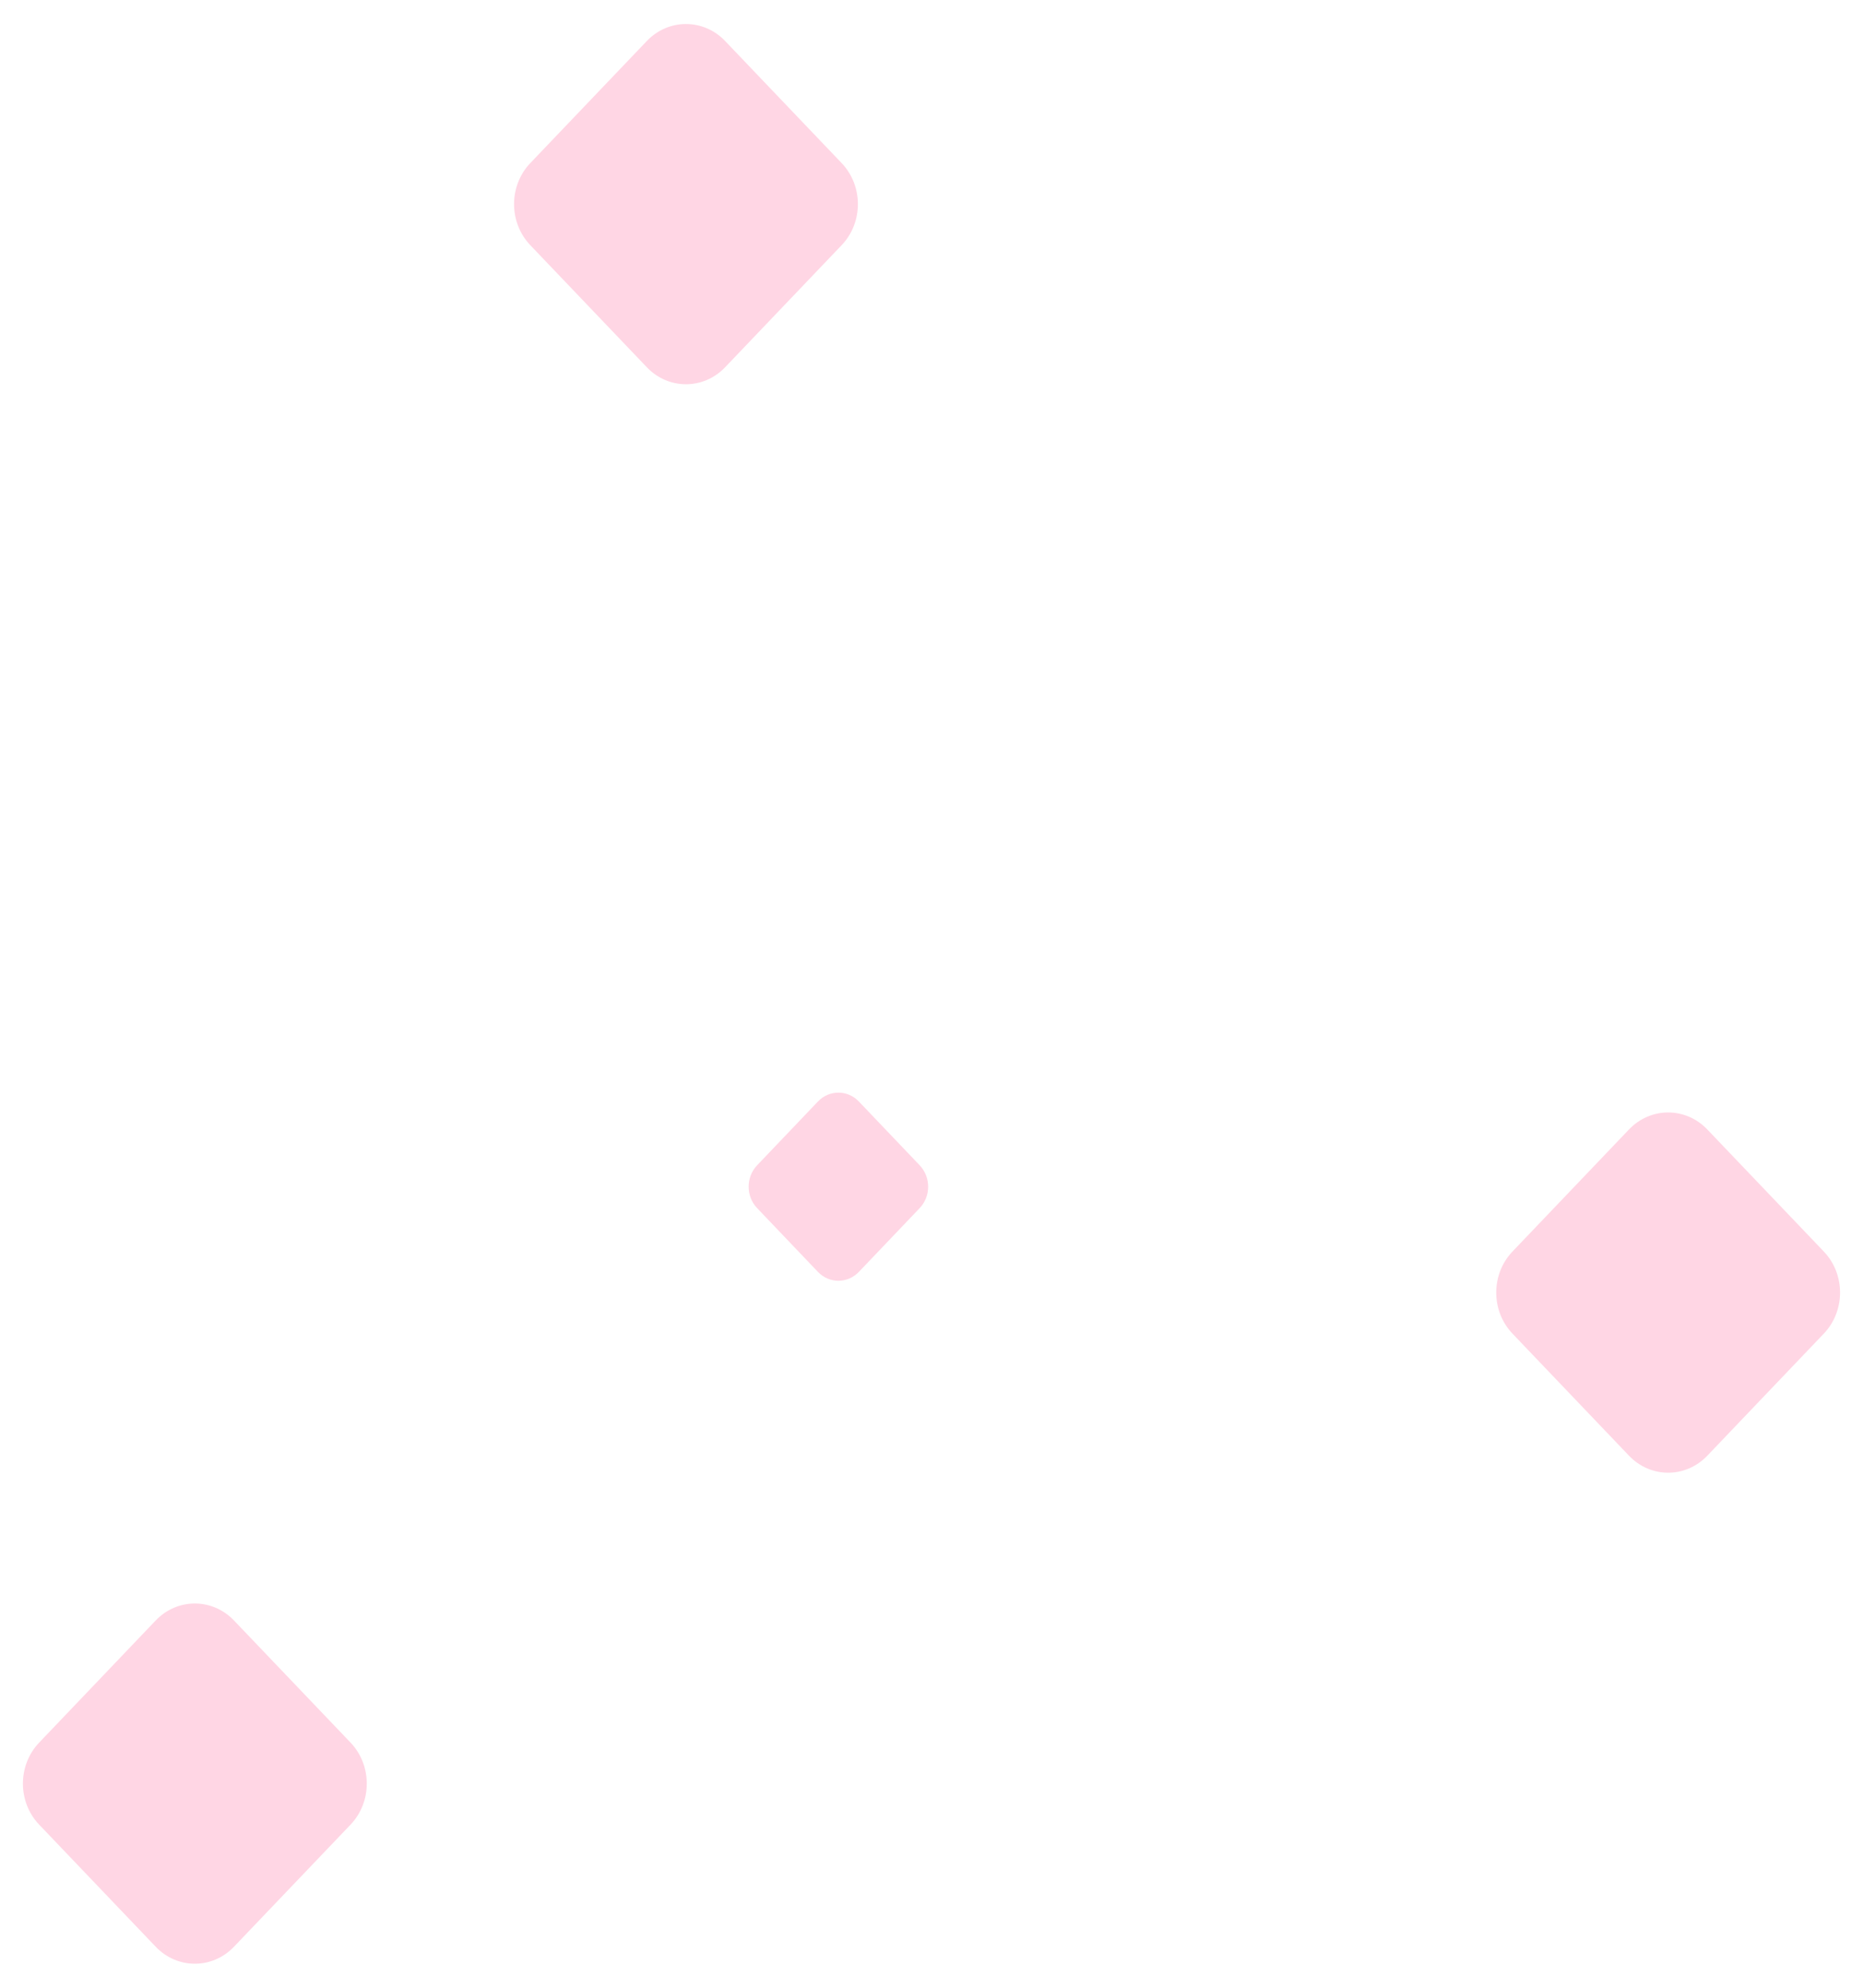 <svg width="60" height="64" viewBox="0 0 60 64" fill="none" xmlns="http://www.w3.org/2000/svg">
<path d="M26.343 35.465L24.384 37.519C24.02 37.9 24.02 38.517 24.384 38.898L26.343 40.952C26.707 41.332 27.296 41.332 27.66 40.952L29.619 38.898C29.983 38.517 29.983 37.9 29.619 37.519L27.66 35.465C27.296 35.085 26.707 35.085 26.343 35.465Z" fill="#FFD6E4"/>
<path d="M5.014 52.175L1.261 56.107C0.564 56.836 0.564 58.018 1.261 58.748L5.014 62.679C5.711 63.409 6.839 63.409 7.536 62.679L11.29 58.748C11.986 58.018 11.986 56.836 11.29 56.107L7.536 52.175C6.839 51.446 5.711 51.446 5.014 52.175Z" fill="#FFD6E4"/>
<path d="M20.832 1.32L17.078 5.252C16.382 5.982 16.382 7.164 17.078 7.893L20.832 11.825C21.528 12.554 22.657 12.554 23.353 11.825L27.107 7.893C27.803 7.164 27.803 5.982 27.107 5.252L23.353 1.32C22.657 0.591 21.528 0.591 20.832 1.32Z" fill="#FFD6E4"/>
<path d="M52.464 36.365L48.71 40.297C48.014 41.026 48.014 42.208 48.71 42.938L52.464 46.87C53.16 47.599 54.289 47.599 54.985 46.87L58.739 42.938C59.435 42.208 59.435 41.026 58.739 40.297L54.985 36.365C54.289 35.636 53.16 35.636 52.464 36.365Z" fill="#FFD6E4"/>
</svg>
